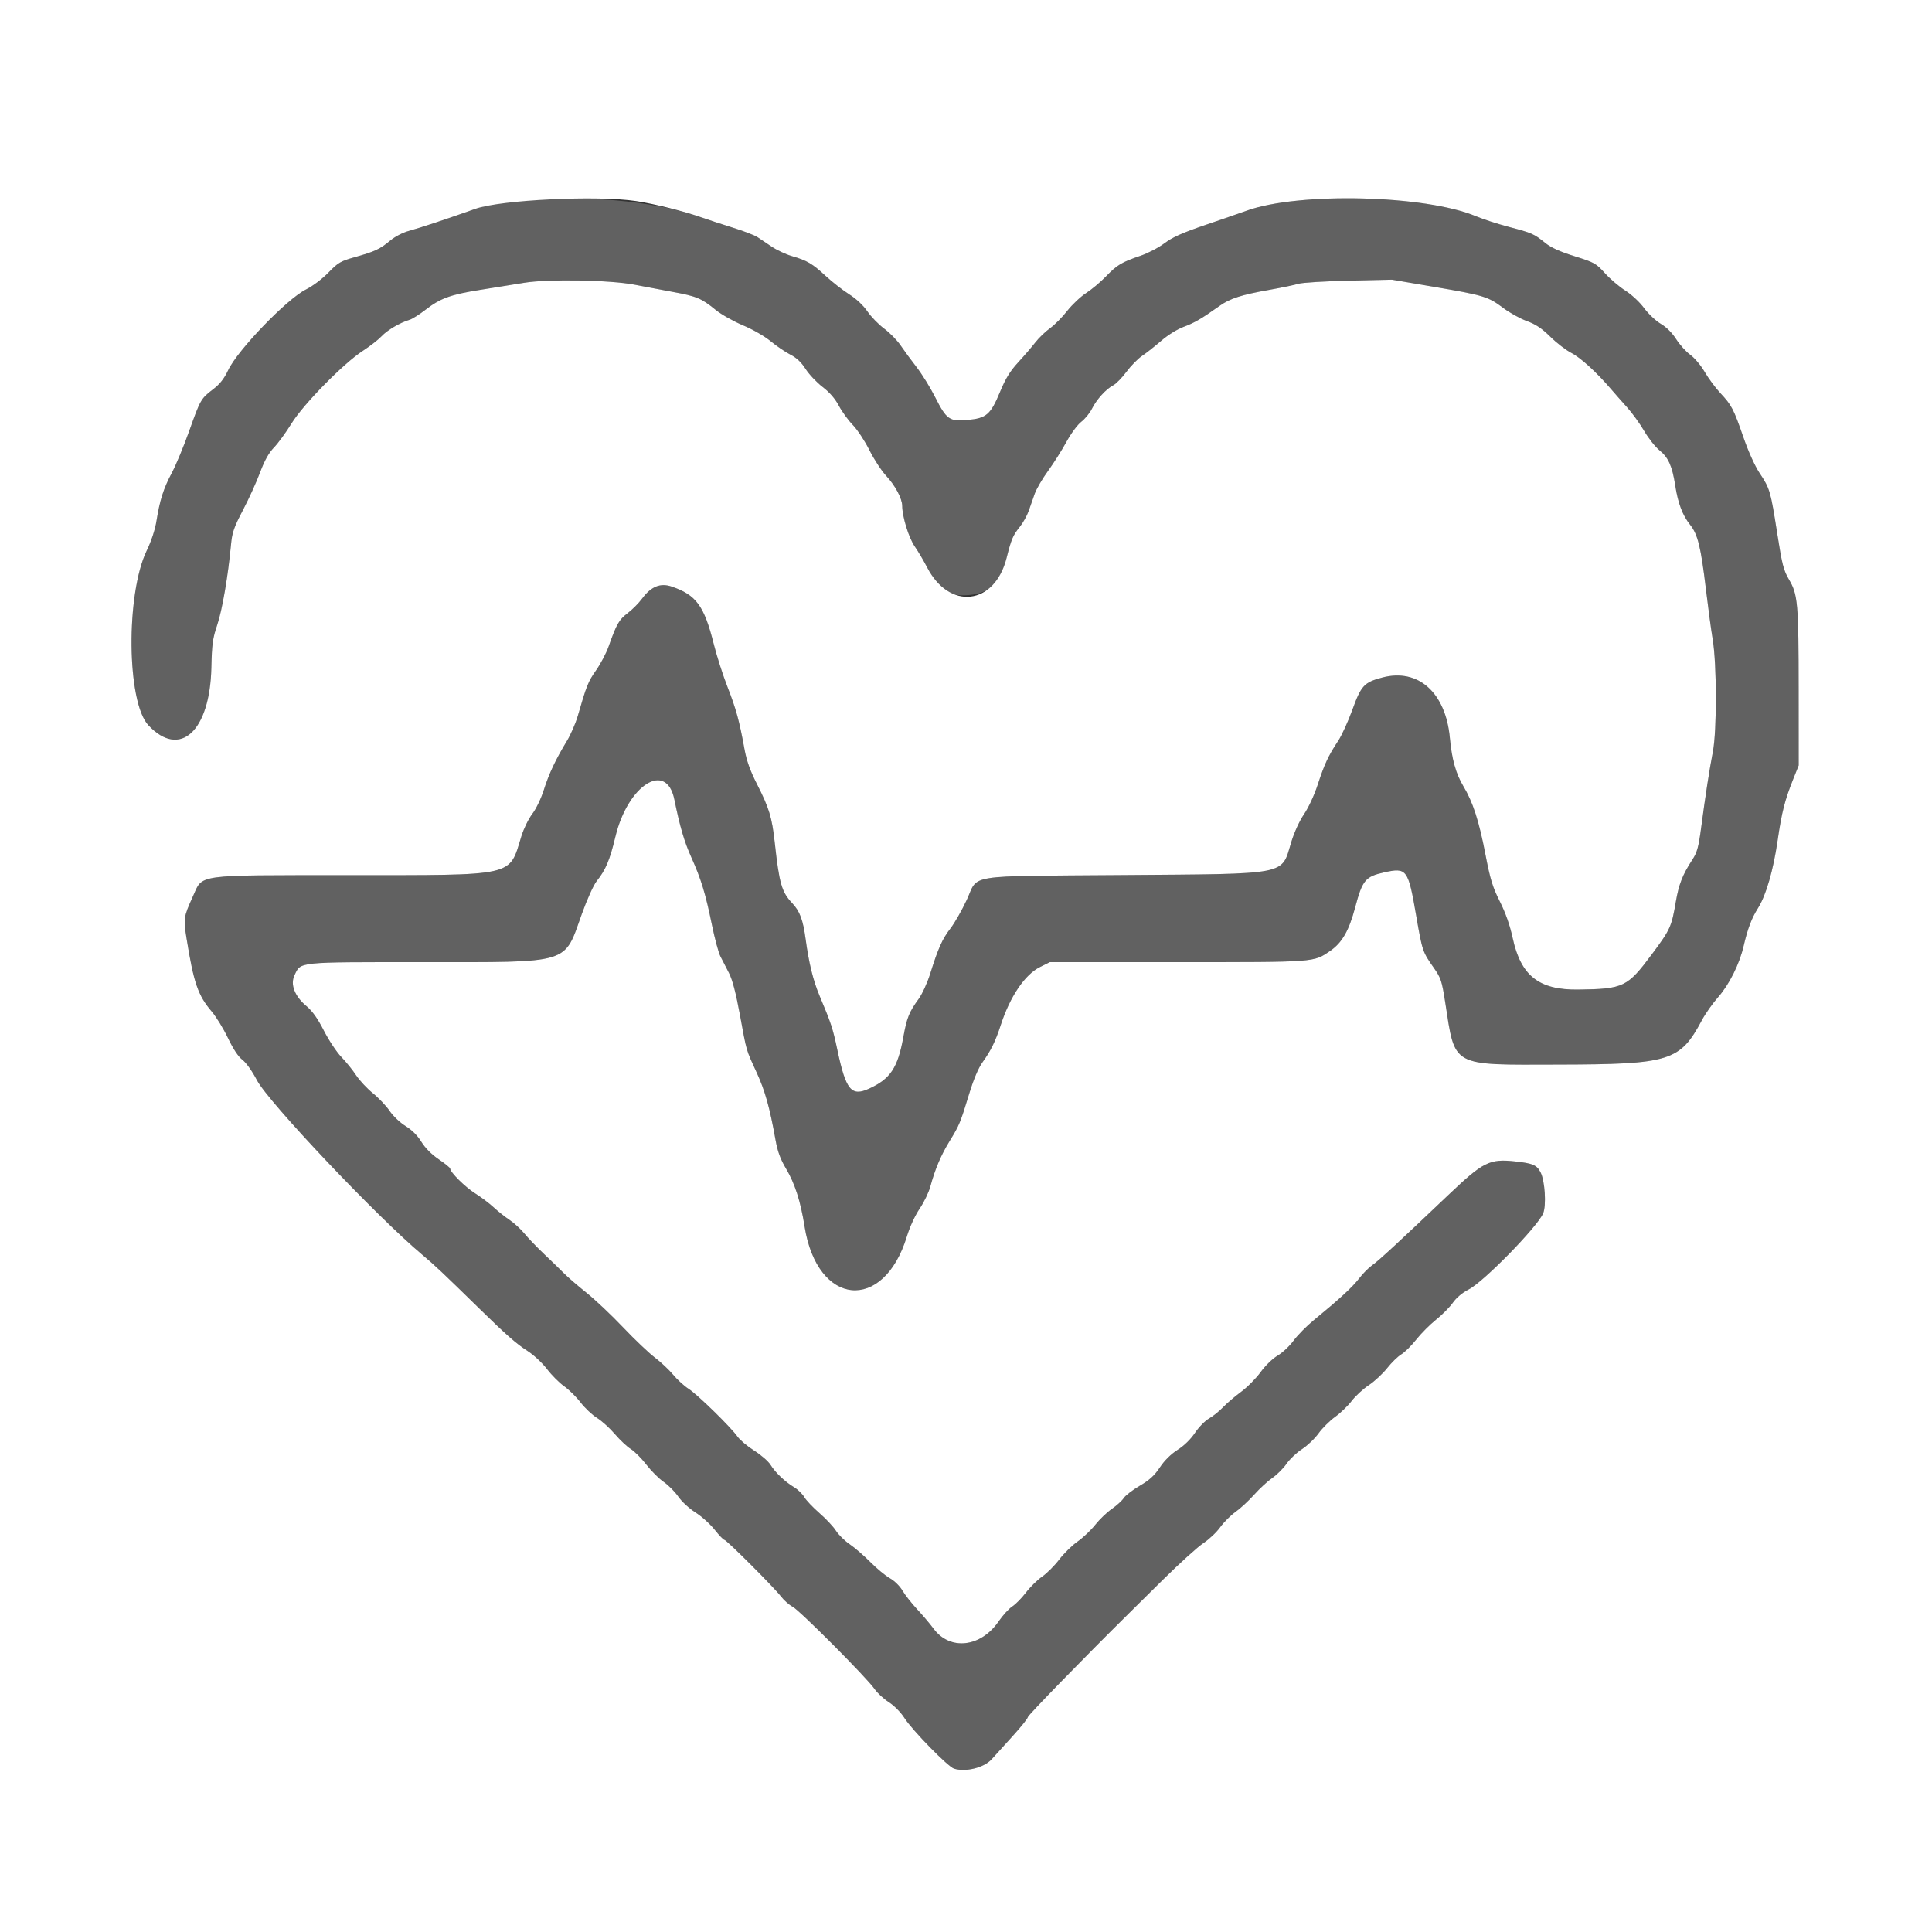 <svg id="svg" version="1.1" width="400" height="400" xmlns="http://www.w3.org/2000/svg" xmlns:xlink="http://www.w3.org/1999/xlink" style="display: block;"><rect width="100%" height="100%" fill="#333333" stroke="none"/><g id="svgg"><path id="path0" d="M105.482 41.647 C 103.336 41.854,100.606 42.467,98.482 43.220 C 92.350 45.393,87.063 47.148,84.738 47.783 C 83.375 48.155,81.784 48.979,80.738 49.853 C 78.665 51.586,77.617 52.073,73.400 53.259 C 70.515 54.071,69.983 54.383,68.000 56.433 C 66.730 57.745,64.761 59.227,63.343 59.937 C 59.375 61.925,49.214 72.470,47.239 76.651 C 46.415 78.394,45.529 79.523,44.172 80.559 C 41.600 82.523,41.496 82.703,39.164 89.267 C 38.043 92.420,36.425 96.315,35.568 97.922 C 33.851 101.141,33.090 103.531,32.392 107.894 C 32.110 109.662,31.331 112.026,30.389 113.974 C 26.030 122.987,26.236 145.366,30.721 150.151 C 37.251 157.116,43.475 151.411,43.763 138.195 C 43.868 133.367,44.033 132.161,44.968 129.400 C 46.002 126.343,47.226 119.227,47.823 112.801 C 48.061 110.229,48.414 109.206,50.302 105.601 C 51.512 103.291,53.102 99.794,53.835 97.831 C 54.773 95.321,55.634 93.779,56.739 92.631 C 57.603 91.734,59.220 89.516,60.333 87.703 C 62.780 83.717,71.115 75.226,75.137 72.624 C 76.602 71.676,78.340 70.321,79.000 69.613 C 80.181 68.346,82.836 66.788,84.800 66.209 C 85.350 66.047,86.848 65.101,88.129 64.108 C 91.168 61.751,93.321 60.973,99.503 59.996 C 102.306 59.553,106.380 58.899,108.556 58.542 C 113.468 57.736,126.422 57.966,131.400 58.947 C 133.160 59.293,136.656 59.954,139.169 60.414 C 144.266 61.347,145.193 61.733,148.181 64.167 C 149.326 65.099,151.859 66.531,153.811 67.348 C 155.845 68.199,158.306 69.612,159.578 70.660 C 160.798 71.664,162.627 72.907,163.643 73.422 C 164.914 74.066,165.895 74.989,166.791 76.385 C 167.506 77.501,169.087 79.175,170.302 80.107 C 171.769 81.230,172.904 82.540,173.676 84.000 C 174.316 85.210,175.623 87.010,176.581 88.000 C 177.539 88.990,179.082 91.330,180.010 93.200 C 180.938 95.070,182.495 97.458,183.471 98.507 C 185.352 100.529,186.777 103.195,186.791 104.721 C 186.813 107.015,188.144 111.319,189.393 113.135 C 190.123 114.196,191.265 116.130,191.932 117.432 C 194.203 121.870,196.180 123.350,199.695 123.245 C 204.680 123.095,207.015 121.026,208.395 115.538 C 209.380 111.623,209.699 110.869,211.134 109.074 C 211.805 108.235,212.634 106.750,212.977 105.774 C 213.320 104.798,213.883 103.195,214.229 102.210 C 214.575 101.226,215.810 99.111,216.973 97.510 C 218.136 95.910,219.852 93.199,220.787 91.488 C 221.745 89.732,223.089 87.915,223.869 87.320 C 224.630 86.740,225.620 85.530,226.069 84.632 C 227.043 82.687,228.981 80.551,230.492 79.760 C 231.092 79.445,232.322 78.188,233.224 76.967 C 234.127 75.745,235.584 74.263,236.462 73.673 C 237.340 73.083,239.118 71.682,240.413 70.560 C 241.794 69.363,243.726 68.164,245.084 67.660 C 247.319 66.830,248.738 66.002,252.455 63.359 C 254.655 61.793,256.998 61.036,262.828 60.004 C 265.374 59.554,268.074 58.990,268.828 58.752 C 269.583 58.513,274.250 58.225,279.200 58.111 L 288.200 57.905 296.987 59.401 C 307.252 61.148,308.106 61.411,311.262 63.783 C 312.571 64.767,314.758 65.978,316.121 66.473 C 317.967 67.144,319.208 67.974,320.983 69.722 C 322.294 71.014,324.254 72.521,325.339 73.071 C 327.219 74.023,330.624 77.132,333.586 80.600 C 334.337 81.480,335.819 83.161,336.879 84.336 C 337.939 85.511,339.531 87.712,340.416 89.227 C 341.301 90.742,342.728 92.548,343.588 93.238 C 345.420 94.710,346.224 96.508,346.839 100.498 C 347.407 104.186,348.358 106.697,349.928 108.654 C 351.512 110.628,352.150 113.236,353.195 122.000 C 353.654 125.850,354.287 130.530,354.600 132.400 C 355.447 137.447,355.471 151.265,354.640 155.600 C 353.886 159.530,353.105 164.594,352.201 171.400 C 351.668 175.412,351.370 176.496,350.384 178.000 C 348.369 181.077,347.579 183.085,346.962 186.705 C 346.077 191.897,345.824 192.451,342.016 197.557 C 336.924 204.384,336.157 204.753,326.800 204.879 C 318.617 204.989,314.883 202.060,313.179 194.195 C 312.608 191.562,311.712 189.013,310.524 186.648 C 309.023 183.660,308.537 182.070,307.544 176.903 C 306.210 169.962,304.942 166.048,302.962 162.759 C 301.432 160.216,300.579 157.161,300.181 152.800 C 299.322 143.387,293.624 138.296,286.168 140.283 C 282.410 141.284,281.814 141.931,279.981 146.993 C 279.106 149.409,277.784 152.299,277.043 153.414 C 275.043 156.427,274.202 158.227,272.837 162.416 C 272.125 164.601,270.924 167.199,269.995 168.564 C 269.044 169.962,267.961 172.322,267.345 174.343 C 265.222 181.303,267.261 180.904,232.400 181.177 C 199.312 181.435,202.670 180.900,200.159 186.311 C 199.175 188.431,197.660 191.085,196.794 192.208 C 195.094 194.412,194.247 196.302,192.589 201.597 C 192.004 203.466,190.935 205.806,190.214 206.797 C 188.219 209.541,187.761 210.680,187.027 214.724 C 185.869 221.102,184.358 223.371,179.915 225.401 C 176.261 227.071,175.132 225.696,173.385 217.449 C 172.424 212.911,172.081 211.864,169.688 206.185 C 168.356 203.020,167.468 199.409,166.794 194.413 C 166.261 190.452,165.589 188.654,164.025 187.000 C 161.832 184.682,161.335 182.953,160.399 174.400 C 159.834 169.241,159.236 167.279,156.717 162.332 C 155.305 159.560,154.576 157.521,154.143 155.132 C 153.083 149.282,152.403 146.791,150.626 142.243 C 149.672 139.799,148.395 135.820,147.790 133.400 C 145.799 125.434,144.142 123.166,139.052 121.438 C 136.700 120.640,134.779 121.435,132.904 123.984 C 132.251 124.872,130.917 126.210,129.939 126.956 C 128.146 128.325,127.659 129.181,125.995 133.881 C 125.512 135.246,124.350 137.451,123.413 138.782 C 121.776 141.106,121.434 141.960,119.632 148.204 C 119.187 149.747,118.171 152.087,117.373 153.404 C 115.025 157.285,113.648 160.206,112.594 163.545 C 112.030 165.328,111.002 167.468,110.210 168.505 C 109.445 169.508,108.436 171.560,107.970 173.064 C 105.321 181.611,107.240 181.180,71.800 181.196 C 40.123 181.211,42.034 180.949,39.952 185.564 C 38.002 189.888,37.961 190.163,38.632 194.335 C 40.108 203.507,40.995 206.083,43.822 209.401 C 44.760 210.501,46.281 212.980,47.202 214.910 C 48.302 217.212,49.334 218.767,50.206 219.432 C 50.981 220.023,52.227 221.777,53.200 223.646 C 55.543 228.151,78.066 251.931,87.408 259.765 C 90.052 261.982,91.563 263.407,99.326 271.005 C 104.835 276.398,106.934 278.240,109.277 279.739 C 110.519 280.533,112.304 282.199,113.263 283.458 C 114.218 284.712,115.810 286.306,116.800 287.001 C 117.790 287.696,119.320 289.204,120.200 290.352 C 121.080 291.501,122.610 292.944,123.600 293.559 C 124.590 294.174,126.258 295.683,127.306 296.910 C 128.355 298.138,129.842 299.531,130.610 300.006 C 131.378 300.481,132.823 301.931,133.822 303.228 C 134.820 304.525,136.433 306.135,137.407 306.805 C 138.381 307.475,139.743 308.845,140.435 309.851 C 141.145 310.883,142.696 312.315,143.998 313.139 C 145.266 313.943,147.049 315.545,147.961 316.700 C 148.873 317.855,149.777 318.800,149.970 318.800 C 150.416 318.800,160.230 328.613,161.715 330.545 C 162.328 331.342,163.408 332.293,164.115 332.657 C 165.572 333.408,179.518 347.413,181.072 349.687 C 181.631 350.505,182.957 351.731,184.019 352.412 C 185.155 353.141,186.495 354.502,187.275 355.718 C 188.911 358.271,196.268 365.787,197.512 366.176 C 199.920 366.930,203.720 365.990,205.296 364.251 C 206.119 363.343,208.144 361.107,209.796 359.283 C 211.448 357.459,212.800 355.759,212.800 355.506 C 212.800 355.149,224.301 343.342,233.682 334.069 C 234.276 333.481,237.516 330.279,240.882 326.953 C 244.247 323.628,247.966 320.267,249.148 319.485 C 250.329 318.703,251.891 317.226,252.618 316.202 C 253.346 315.179,254.775 313.749,255.794 313.024 C 256.813 312.300,258.554 310.690,259.662 309.446 C 260.770 308.203,262.464 306.644,263.427 305.981 C 264.390 305.319,265.715 303.996,266.372 303.041 C 267.029 302.086,268.467 300.727,269.569 300.020 C 270.671 299.313,272.208 297.849,272.986 296.767 C 273.763 295.685,275.310 294.145,276.422 293.346 C 277.535 292.546,279.077 291.061,279.848 290.046 C 280.619 289.031,282.211 287.564,283.385 286.786 C 284.560 286.009,286.270 284.424,287.187 283.264 C 288.104 282.104,289.427 280.815,290.127 280.399 C 290.827 279.984,292.219 278.607,293.219 277.341 C 294.219 276.074,296.065 274.219,297.321 273.219 C 298.577 272.219,300.142 270.639,300.799 269.709 C 301.546 268.650,302.777 267.620,304.090 266.954 C 307.161 265.398,318.281 254.033,319.487 251.219 C 320.187 249.584,319.867 244.483,318.953 242.712 C 318.180 241.214,317.344 240.854,313.727 240.463 C 308.384 239.886,307.103 240.526,299.915 247.363 C 289.466 257.302,285.364 261.087,284.095 261.962 C 283.377 262.457,282.158 263.689,281.387 264.698 C 280.020 266.489,277.334 268.959,271.952 273.377 C 270.496 274.573,268.634 276.464,267.814 277.581 C 266.994 278.697,265.513 280.086,264.522 280.667 C 263.482 281.276,261.989 282.727,260.993 284.095 C 260.044 285.400,258.217 287.240,256.934 288.185 C 255.650 289.130,253.970 290.567,253.200 291.379 C 252.430 292.191,251.131 293.232,250.312 293.694 C 249.494 294.156,248.192 295.486,247.419 296.650 C 246.544 297.968,245.186 299.296,243.820 300.170 C 242.411 301.071,241.094 302.374,240.139 303.812 C 239.019 305.499,237.996 306.435,235.982 307.610 C 234.513 308.468,233.019 309.616,232.662 310.162 C 232.305 310.707,231.194 311.716,230.193 312.405 C 229.193 313.093,227.651 314.572,226.766 315.690 C 225.882 316.809,224.231 318.372,223.098 319.164 C 221.964 319.956,220.251 321.638,219.290 322.903 C 218.329 324.167,216.744 325.750,215.768 326.422 C 214.792 327.093,213.283 328.578,212.414 329.721 C 211.545 330.865,210.270 332.160,209.582 332.600 C 208.893 333.040,207.619 334.435,206.750 335.701 C 203.053 341.082,196.682 341.791,193.283 337.200 C 192.551 336.210,191.017 334.398,189.875 333.174 C 188.734 331.949,187.371 330.214,186.847 329.318 C 186.302 328.385,185.190 327.293,184.247 326.765 C 183.341 326.257,181.520 324.752,180.200 323.419 C 178.880 322.086,176.953 320.421,175.918 319.719 C 174.884 319.017,173.603 317.758,173.072 316.921 C 172.541 316.085,171.009 314.448,169.667 313.284 C 168.324 312.120,166.905 310.623,166.513 309.956 C 166.121 309.290,165.170 308.369,164.400 307.910 C 162.526 306.791,160.529 304.893,159.526 303.276 C 159.075 302.548,157.558 301.228,156.156 300.342 C 154.754 299.457,153.205 298.162,152.716 297.466 C 151.320 295.482,144.396 288.714,142.567 287.546 C 141.659 286.966,140.215 285.648,139.358 284.617 C 138.501 283.586,136.801 281.991,135.580 281.071 C 134.359 280.152,131.393 277.330,128.989 274.800 C 126.585 272.270,123.174 269.049,121.409 267.641 C 119.644 266.234,117.559 264.434,116.776 263.641 C 115.993 262.849,114.147 261.059,112.674 259.665 C 111.201 258.270,109.363 256.357,108.589 255.413 C 107.816 254.469,106.422 253.191,105.492 252.572 C 104.561 251.953,103.080 250.779,102.200 249.964 C 101.320 249.148,99.586 247.840,98.346 247.057 C 96.279 245.752,93.200 242.692,93.200 241.943 C 93.200 241.771,92.139 240.910,90.843 240.029 C 89.340 239.008,88.037 237.699,87.245 236.412 C 86.443 235.107,85.290 233.956,83.981 233.150 C 82.841 232.449,81.399 231.081,80.679 230.017 C 79.975 228.978,78.410 227.326,77.200 226.345 C 75.990 225.364,74.423 223.685,73.718 222.613 C 73.013 221.541,71.639 219.839,70.666 218.832 C 69.693 217.824,68.067 215.375,67.054 213.389 C 65.765 210.863,64.680 209.335,63.443 208.301 C 61.007 206.265,60.063 203.831,60.968 201.924 C 62.312 199.092,61.270 199.200,87.289 199.200 C 118.528 199.200,116.689 199.753,120.461 189.225 C 121.549 186.189,122.888 183.226,123.538 182.417 C 125.393 180.109,126.253 178.072,127.403 173.260 C 129.976 162.503,137.967 157.442,139.618 165.524 C 140.779 171.203,141.679 174.270,143.137 177.510 C 145.150 181.983,146.088 185.054,147.390 191.443 C 147.968 194.279,148.762 197.230,149.154 198.000 C 149.546 198.770,150.340 200.313,150.919 201.429 C 151.642 202.823,152.356 205.549,153.199 210.133 C 154.630 217.904,154.405 217.130,156.663 222.058 C 158.398 225.845,159.366 229.299,160.552 235.933 C 160.994 238.407,161.556 239.952,162.732 241.933 C 164.577 245.039,165.753 248.706,166.581 253.933 C 169.201 270.482,182.913 271.821,187.754 256.000 C 188.367 253.998,189.457 251.627,190.405 250.234 C 191.291 248.933,192.289 246.863,192.622 245.634 C 193.609 242.000,194.809 239.176,196.634 236.200 C 198.637 232.932,198.823 232.480,200.675 226.400 C 201.570 223.460,202.558 221.127,203.411 219.936 C 205.175 217.475,206.098 215.590,207.200 212.200 C 209.111 206.321,212.182 201.779,215.293 200.228 L 217.357 199.200 243.807 199.200 C 272.673 199.200,271.921 199.255,275.400 196.871 C 277.871 195.177,279.293 192.697,280.582 187.832 C 282.064 182.241,282.691 181.483,286.536 180.627 C 291.294 179.568,291.534 179.891,293.219 189.643 C 294.478 196.931,294.520 197.055,296.892 200.431 C 298.314 202.453,298.529 203.105,299.201 207.431 C 301.323 221.078,300.204 220.460,322.710 220.408 C 345.796 220.355,347.824 219.724,352.381 211.175 C 353.083 209.859,354.569 207.751,355.685 206.491 C 357.998 203.877,360.126 199.631,360.991 195.902 C 361.833 192.270,362.653 190.102,363.974 188.017 C 365.629 185.405,367.139 180.207,368.035 174.038 C 368.887 168.172,369.519 165.680,371.255 161.333 L 372.400 158.467 372.392 142.733 C 372.383 124.895,372.225 123.095,370.394 119.991 C 369.261 118.070,368.960 116.889,367.949 110.400 C 366.588 101.673,366.431 101.136,364.310 97.960 C 363.347 96.518,361.991 93.527,360.988 90.632 C 358.910 84.634,358.536 83.915,356.189 81.400 C 355.162 80.300,353.696 78.320,352.931 77.000 C 352.166 75.678,350.832 74.092,349.963 73.468 C 349.094 72.846,347.779 71.390,347.039 70.234 C 346.188 68.903,345.016 67.734,343.847 67.049 C 342.832 66.454,341.277 64.988,340.394 63.791 C 339.470 62.541,337.811 60.996,336.493 60.159 C 335.232 59.358,333.334 57.738,332.275 56.559 C 330.456 54.534,330.107 54.339,325.995 53.051 C 322.954 52.098,321.123 51.268,319.921 50.297 C 317.586 48.409,317.215 48.246,312.400 46.980 C 310.090 46.373,307.030 45.382,305.600 44.779 C 295.129 40.364,268.832 39.731,258.064 43.636 C 256.819 44.087,252.980 45.416,249.534 46.589 C 244.791 48.204,242.740 49.121,241.093 50.365 C 239.896 51.269,237.665 52.434,236.135 52.954 C 232.229 54.283,231.273 54.853,229.000 57.216 C 227.900 58.359,226.046 59.914,224.880 60.672 C 223.714 61.430,221.948 63.097,220.954 64.376 C 219.961 65.655,218.364 67.265,217.406 67.953 C 216.448 68.640,215.073 69.968,214.350 70.902 C 213.627 71.836,212.033 73.688,210.809 75.017 C 209.139 76.830,208.202 78.353,207.060 81.108 C 205.098 85.841,204.240 86.588,200.353 86.950 C 196.561 87.302,195.963 86.880,193.588 82.184 C 192.591 80.213,190.866 77.430,189.754 76.000 C 188.642 74.570,187.153 72.544,186.445 71.497 C 185.737 70.450,184.214 68.897,183.062 68.046 C 181.910 67.195,180.344 65.587,179.584 64.474 C 178.723 63.215,177.293 61.873,175.800 60.925 C 174.480 60.087,172.296 58.381,170.948 57.135 C 168.164 54.564,167.111 53.945,163.957 53.028 C 162.729 52.671,160.857 51.799,159.797 51.090 C 158.737 50.380,157.404 49.487,156.835 49.103 C 156.266 48.720,154.000 47.846,151.800 47.162 C 149.600 46.477,146.578 45.487,145.085 44.961 C 135.128 41.459,120.309 40.219,105.482 41.647 " stroke="none" fill="#616161" fill-rule="evenodd"></path><path id="path1" d="M0.000 200.000 L 0.000 400.000 200.000 400.000 L 400.000 400.000 400.000 200.000 L 400.000 0.000 200.000 0.000 L 0.000 0.000 0.000 200.000 M131.723 41.633 C 135.373 42.182,141.574 43.726,145.085 44.961 C 146.578 45.487,149.600 46.477,151.800 47.162 C 154.000 47.846,156.266 48.720,156.835 49.103 C 157.404 49.487,158.737 50.380,159.797 51.090 C 160.857 51.799,162.729 52.671,163.957 53.028 C 167.111 53.945,168.164 54.564,170.948 57.135 C 172.296 58.381,174.480 60.087,175.800 60.925 C 177.293 61.873,178.723 63.215,179.584 64.474 C 180.344 65.587,181.910 67.195,183.062 68.046 C 184.214 68.897,185.737 70.450,186.445 71.497 C 187.153 72.544,188.642 74.570,189.754 76.000 C 190.866 77.430,192.591 80.213,193.588 82.184 C 195.963 86.880,196.561 87.302,200.353 86.950 C 204.240 86.588,205.098 85.841,207.060 81.108 C 208.202 78.353,209.139 76.830,210.809 75.017 C 212.033 73.688,213.627 71.836,214.350 70.902 C 215.073 69.968,216.448 68.640,217.406 67.953 C 218.364 67.265,219.961 65.655,220.954 64.376 C 221.948 63.097,223.714 61.430,224.880 60.672 C 226.046 59.914,227.900 58.359,229.000 57.216 C 231.273 54.853,232.229 54.283,236.135 52.954 C 237.665 52.434,239.896 51.269,241.093 50.365 C 242.740 49.121,244.791 48.204,249.534 46.589 C 252.980 45.416,256.819 44.087,258.064 43.636 C 268.832 39.731,295.129 40.364,305.600 44.779 C 307.030 45.382,310.090 46.373,312.400 46.980 C 317.215 48.246,317.586 48.409,319.921 50.297 C 321.123 51.268,322.954 52.098,325.995 53.051 C 330.107 54.339,330.456 54.534,332.275 56.559 C 333.334 57.738,335.232 59.358,336.493 60.159 C 337.811 60.996,339.470 62.541,340.394 63.791 C 341.277 64.988,342.832 66.454,343.847 67.049 C 345.016 67.734,346.188 68.903,347.039 70.234 C 347.779 71.390,349.094 72.846,349.963 73.468 C 350.832 74.092,352.166 75.678,352.931 77.000 C 353.696 78.320,355.162 80.300,356.189 81.400 C 358.536 83.915,358.910 84.634,360.988 90.632 C 361.991 93.527,363.347 96.518,364.310 97.960 C 366.431 101.136,366.588 101.673,367.949 110.400 C 368.960 116.889,369.261 118.070,370.394 119.991 C 372.225 123.095,372.383 124.895,372.392 142.733 L 372.400 158.467 371.255 161.333 C 369.519 165.680,368.887 168.172,368.035 174.038 C 367.139 180.207,365.629 185.405,363.974 188.017 C 362.653 190.102,361.833 192.270,360.991 195.902 C 360.126 199.631,357.998 203.877,355.685 206.491 C 354.569 207.751,353.083 209.859,352.381 211.175 C 347.824 219.724,345.796 220.355,322.710 220.408 C 300.204 220.460,301.323 221.078,299.201 207.431 C 298.529 203.105,298.314 202.453,296.892 200.431 C 294.520 197.055,294.478 196.931,293.219 189.643 C 291.534 179.891,291.294 179.568,286.536 180.627 C 282.691 181.483,282.064 182.241,280.582 187.832 C 279.293 192.697,277.871 195.177,275.400 196.871 C 271.921 199.255,272.673 199.200,243.807 199.200 L 217.357 199.200 215.293 200.228 C 212.182 201.779,209.111 206.321,207.200 212.200 C 206.098 215.590,205.175 217.475,203.411 219.936 C 202.558 221.127,201.570 223.460,200.675 226.400 C 198.823 232.480,198.637 232.932,196.634 236.200 C 194.809 239.176,193.609 242.000,192.622 245.634 C 192.289 246.863,191.291 248.933,190.405 250.234 C 189.457 251.627,188.367 253.998,187.754 256.000 C 182.913 271.821,169.201 270.482,166.581 253.933 C 165.753 248.706,164.577 245.039,162.732 241.933 C 161.556 239.952,160.994 238.407,160.552 235.933 C 159.366 229.299,158.398 225.845,156.663 222.058 C 154.405 217.130,154.630 217.904,153.199 210.133 C 152.356 205.549,151.642 202.823,150.919 201.429 C 150.340 200.313,149.546 198.770,149.154 198.000 C 148.762 197.230,147.968 194.279,147.390 191.443 C 146.088 185.054,145.150 181.983,143.137 177.510 C 141.679 174.270,140.779 171.203,139.618 165.524 C 137.967 157.442,129.976 162.503,127.403 173.260 C 126.253 178.072,125.393 180.109,123.538 182.417 C 122.888 183.226,121.549 186.189,120.461 189.225 C 116.689 199.753,118.528 199.200,87.289 199.200 C 61.270 199.200,62.312 199.092,60.968 201.924 C 60.063 203.831,61.007 206.265,63.443 208.301 C 64.680 209.335,65.765 210.863,67.054 213.389 C 68.067 215.375,69.693 217.824,70.666 218.832 C 71.639 219.839,73.013 221.541,73.718 222.613 C 74.423 223.685,75.990 225.364,77.200 226.345 C 78.410 227.326,79.975 228.978,80.679 230.017 C 81.399 231.081,82.841 232.449,83.981 233.150 C 85.290 233.956,86.443 235.107,87.245 236.412 C 88.037 237.699,89.340 239.008,90.843 240.029 C 92.139 240.910,93.200 241.771,93.200 241.943 C 93.200 242.692,96.279 245.752,98.346 247.057 C 99.586 247.840,101.320 249.148,102.200 249.964 C 103.080 250.779,104.561 251.953,105.492 252.572 C 106.422 253.191,107.816 254.469,108.589 255.413 C 109.363 256.357,111.201 258.270,112.674 259.665 C 114.147 261.059,115.993 262.849,116.776 263.641 C 117.559 264.434,119.644 266.234,121.409 267.641 C 123.174 269.049,126.585 272.270,128.989 274.800 C 131.393 277.330,134.359 280.152,135.580 281.071 C 136.801 281.991,138.501 283.586,139.358 284.617 C 140.215 285.648,141.659 286.966,142.567 287.546 C 144.396 288.714,151.320 295.482,152.716 297.466 C 153.205 298.162,154.754 299.457,156.156 300.342 C 157.558 301.228,159.075 302.548,159.526 303.276 C 160.529 304.893,162.526 306.791,164.400 307.910 C 165.170 308.369,166.121 309.290,166.513 309.956 C 166.905 310.623,168.324 312.120,169.667 313.284 C 171.009 314.448,172.541 316.085,173.072 316.921 C 173.603 317.758,174.884 319.017,175.918 319.719 C 176.953 320.421,178.880 322.086,180.200 323.419 C 181.520 324.752,183.341 326.257,184.247 326.765 C 185.190 327.293,186.302 328.385,186.847 329.318 C 187.371 330.214,188.734 331.949,189.875 333.174 C 191.017 334.398,192.551 336.210,193.283 337.200 C 196.682 341.791,203.053 341.082,206.750 335.701 C 207.619 334.435,208.893 333.040,209.582 332.600 C 210.270 332.160,211.545 330.865,212.414 329.721 C 213.283 328.578,214.792 327.093,215.768 326.422 C 216.744 325.750,218.329 324.167,219.290 322.903 C 220.251 321.638,221.964 319.956,223.098 319.164 C 224.231 318.372,225.882 316.809,226.766 315.690 C 227.651 314.572,229.193 313.093,230.193 312.405 C 231.194 311.716,232.305 310.707,232.662 310.162 C 233.019 309.616,234.513 308.468,235.982 307.610 C 237.996 306.435,239.019 305.499,240.139 303.812 C 241.094 302.374,242.411 301.071,243.820 300.170 C 245.186 299.296,246.544 297.968,247.419 296.650 C 248.192 295.486,249.494 294.156,250.312 293.694 C 251.131 293.232,252.430 292.191,253.200 291.379 C 253.970 290.567,255.650 289.130,256.934 288.185 C 258.217 287.240,260.044 285.400,260.993 284.095 C 261.989 282.727,263.482 281.276,264.522 280.667 C 265.513 280.086,266.994 278.697,267.814 277.581 C 268.634 276.464,270.496 274.573,271.952 273.377 C 277.334 268.959,280.020 266.489,281.387 264.698 C 282.158 263.689,283.377 262.457,284.095 261.962 C 285.364 261.087,289.466 257.302,299.915 247.363 C 307.103 240.526,308.384 239.886,313.727 240.463 C 317.344 240.854,318.180 241.214,318.953 242.712 C 319.867 244.483,320.187 249.584,319.487 251.219 C 318.281 254.033,307.161 265.398,304.090 266.954 C 302.777 267.620,301.546 268.650,300.799 269.709 C 300.142 270.639,298.577 272.219,297.321 273.219 C 296.065 274.219,294.219 276.074,293.219 277.341 C 292.219 278.607,290.827 279.984,290.127 280.399 C 289.427 280.815,288.104 282.104,287.187 283.264 C 286.270 284.424,284.560 286.009,283.385 286.786 C 282.211 287.564,280.619 289.031,279.848 290.046 C 279.077 291.061,277.535 292.546,276.422 293.346 C 275.310 294.145,273.763 295.685,272.986 296.767 C 272.208 297.849,270.671 299.313,269.569 300.020 C 268.467 300.727,267.029 302.086,266.372 303.041 C 265.715 303.996,264.390 305.319,263.427 305.981 C 262.464 306.644,260.770 308.203,259.662 309.446 C 258.554 310.690,256.813 312.300,255.794 313.024 C 254.775 313.749,253.346 315.179,252.618 316.202 C 251.891 317.226,250.329 318.703,249.148 319.485 C 247.966 320.267,244.247 323.628,240.882 326.953 C 237.516 330.279,234.276 333.481,233.682 334.069 C 224.301 343.342,212.800 355.149,212.800 355.506 C 212.800 355.759,211.448 357.459,209.796 359.283 C 208.144 361.107,206.119 363.343,205.296 364.251 C 203.720 365.990,199.920 366.930,197.512 366.176 C 196.268 365.787,188.911 358.271,187.275 355.718 C 186.495 354.502,185.155 353.141,184.019 352.412 C 182.957 351.731,181.631 350.505,181.072 349.687 C 179.518 347.413,165.572 333.408,164.115 332.657 C 163.408 332.293,162.328 331.342,161.715 330.545 C 160.230 328.613,150.416 318.800,149.970 318.800 C 149.777 318.800,148.873 317.855,147.961 316.700 C 147.049 315.545,145.266 313.943,143.998 313.139 C 142.696 312.315,141.145 310.883,140.435 309.851 C 139.743 308.845,138.381 307.475,137.407 306.805 C 136.433 306.135,134.820 304.525,133.822 303.228 C 132.823 301.931,131.378 300.481,130.610 300.006 C 129.842 299.531,128.355 298.138,127.306 296.910 C 126.258 295.683,124.590 294.174,123.600 293.559 C 122.610 292.944,121.080 291.501,120.200 290.352 C 119.320 289.204,117.790 287.696,116.800 287.001 C 115.810 286.306,114.218 284.712,113.263 283.458 C 112.304 282.199,110.519 280.533,109.277 279.739 C 106.934 278.240,104.835 276.398,99.326 271.005 C 91.563 263.407,90.052 261.982,87.408 259.765 C 78.066 251.931,55.543 228.151,53.200 223.646 C 52.227 221.777,50.981 220.023,50.206 219.432 C 49.334 218.767,48.302 217.212,47.202 214.910 C 46.281 212.980,44.760 210.501,43.822 209.401 C 40.995 206.083,40.108 203.507,38.632 194.335 C 37.961 190.163,38.002 189.888,39.952 185.564 C 42.034 180.949,40.123 181.211,71.800 181.196 C 107.240 181.180,105.321 181.611,107.970 173.064 C 108.436 171.560,109.445 169.508,110.210 168.505 C 111.002 167.468,112.030 165.328,112.594 163.545 C 113.648 160.206,115.025 157.285,117.373 153.404 C 118.171 152.087,119.187 149.747,119.632 148.204 C 121.434 141.960,121.776 141.106,123.413 138.782 C 124.350 137.451,125.512 135.246,125.995 133.881 C 127.659 129.181,128.146 128.325,129.939 126.956 C 130.917 126.210,132.251 124.872,132.904 123.984 C 134.779 121.435,136.700 120.640,139.052 121.438 C 144.142 123.166,145.799 125.434,147.790 133.400 C 148.395 135.820,149.672 139.799,150.626 142.243 C 152.403 146.791,153.083 149.282,154.143 155.132 C 154.576 157.521,155.305 159.560,156.717 162.332 C 159.236 167.279,159.834 169.241,160.399 174.400 C 161.335 182.953,161.832 184.682,164.025 187.000 C 165.589 188.654,166.261 190.452,166.794 194.413 C 167.468 199.409,168.356 203.020,169.688 206.185 C 172.081 211.864,172.424 212.911,173.385 217.449 C 175.132 225.696,176.261 227.071,179.915 225.401 C 184.358 223.371,185.869 221.102,187.027 214.724 C 187.761 210.680,188.219 209.541,190.214 206.797 C 190.935 205.806,192.004 203.466,192.589 201.597 C 194.247 196.302,195.094 194.412,196.794 192.208 C 197.660 191.085,199.175 188.431,200.159 186.311 C 202.670 180.900,199.312 181.435,232.400 181.177 C 267.261 180.904,265.222 181.303,267.345 174.343 C 267.961 172.322,269.044 169.962,269.995 168.564 C 270.924 167.199,272.125 164.601,272.837 162.416 C 274.202 158.227,275.043 156.427,277.043 153.414 C 277.784 152.299,279.106 149.409,279.981 146.993 C 281.814 141.931,282.410 141.284,286.168 140.283 C 293.624 138.296,299.322 143.387,300.181 152.800 C 300.579 157.161,301.432 160.216,302.962 162.759 C 304.942 166.048,306.210 169.962,307.544 176.903 C 308.537 182.070,309.023 183.660,310.524 186.648 C 311.712 189.013,312.608 191.562,313.179 194.195 C 314.883 202.060,318.617 204.989,326.800 204.879 C 336.157 204.753,336.924 204.384,342.016 197.557 C 345.824 192.451,346.077 191.897,346.962 186.705 C 347.579 183.085,348.369 181.077,350.384 178.000 C 351.370 176.496,351.668 175.412,352.201 171.400 C 353.105 164.594,353.886 159.530,354.640 155.600 C 355.471 151.265,355.447 137.447,354.600 132.400 C 354.287 130.530,353.654 125.850,353.195 122.000 C 352.150 113.236,351.512 110.628,349.928 108.654 C 348.358 106.697,347.407 104.186,346.839 100.498 C 346.224 96.508,345.420 94.710,343.588 93.238 C 342.728 92.548,341.301 90.742,340.416 89.227 C 339.531 87.712,337.939 85.511,336.879 84.336 C 335.819 83.161,334.337 81.480,333.586 80.600 C 330.624 77.132,327.219 74.023,325.339 73.071 C 324.254 72.521,322.294 71.014,320.983 69.722 C 319.208 67.974,317.967 67.144,316.121 66.473 C 314.758 65.978,312.571 64.767,311.262 63.783 C 308.106 61.411,307.252 61.148,296.987 59.401 L 288.200 57.905 279.200 58.111 C 274.250 58.225,269.583 58.513,268.828 58.752 C 268.074 58.990,265.374 59.554,262.828 60.004 C 256.998 61.036,254.655 61.793,252.455 63.359 C 248.738 66.002,247.319 66.830,245.084 67.660 C 243.726 68.164,241.794 69.363,240.413 70.560 C 239.118 71.682,237.340 73.083,236.462 73.673 C 235.584 74.263,234.127 75.745,233.224 76.967 C 232.322 78.188,231.092 79.445,230.492 79.760 C 228.981 80.551,227.043 82.687,226.069 84.632 C 225.620 85.530,224.630 86.740,223.869 87.320 C 223.089 87.915,221.745 89.732,220.787 91.488 C 219.852 93.199,218.136 95.910,216.973 97.510 C 215.810 99.111,214.575 101.226,214.229 102.210 C 213.883 103.195,213.320 104.798,212.977 105.774 C 212.634 106.750,211.805 108.235,211.134 109.074 C 209.699 110.869,209.380 111.623,208.395 115.538 C 205.936 125.318,196.522 126.401,191.932 117.432 C 191.265 116.130,190.123 114.196,189.393 113.135 C 188.144 111.319,186.813 107.015,186.791 104.721 C 186.777 103.195,185.352 100.529,183.471 98.507 C 182.495 97.458,180.938 95.070,180.010 93.200 C 179.082 91.330,177.539 88.990,176.581 88.000 C 175.623 87.010,174.316 85.210,173.676 84.000 C 172.904 82.540,171.769 81.230,170.302 80.107 C 169.087 79.175,167.506 77.501,166.791 76.385 C 165.895 74.989,164.914 74.066,163.643 73.422 C 162.627 72.907,160.798 71.664,159.578 70.660 C 158.306 69.612,155.845 68.199,153.811 67.348 C 151.859 66.531,149.326 65.099,148.181 64.167 C 145.193 61.733,144.266 61.347,139.169 60.414 C 136.656 59.954,133.160 59.293,131.400 58.947 C 126.422 57.966,113.468 57.736,108.556 58.542 C 106.380 58.899,102.306 59.553,99.503 59.996 C 93.321 60.973,91.168 61.751,88.129 64.108 C 86.848 65.101,85.350 66.047,84.800 66.209 C 82.836 66.788,80.181 68.346,79.000 69.613 C 78.340 70.321,76.602 71.676,75.137 72.624 C 71.115 75.226,62.780 83.717,60.333 87.703 C 59.220 89.516,57.603 91.734,56.739 92.631 C 55.634 93.779,54.773 95.321,53.835 97.831 C 53.102 99.794,51.512 103.291,50.302 105.601 C 48.414 109.206,48.061 110.229,47.823 112.801 C 47.226 119.227,46.002 126.343,44.968 129.400 C 44.033 132.161,43.868 133.367,43.763 138.195 C 43.475 151.411,37.251 157.116,30.721 150.151 C 26.236 145.366,26.030 122.987,30.389 113.974 C 31.331 112.026,32.110 109.662,32.392 107.894 C 33.090 103.531,33.851 101.141,35.568 97.922 C 36.425 96.315,38.043 92.420,39.164 89.267 C 41.496 82.703,41.600 82.523,44.172 80.559 C 45.529 79.523,46.415 78.394,47.239 76.651 C 49.214 72.470,59.375 61.925,63.343 59.937 C 64.761 59.227,66.730 57.745,68.000 56.433 C 69.983 54.383,70.515 54.071,73.400 53.259 C 77.617 52.073,78.665 51.586,80.738 49.853 C 81.784 48.979,83.375 48.155,84.738 47.783 C 87.063 47.148,92.350 45.393,98.482 43.220 C 103.715 41.365,123.625 40.415,131.723 41.633 " stroke="none" fill="#ffffff" fill-rule="evenodd"></path></g></svg>